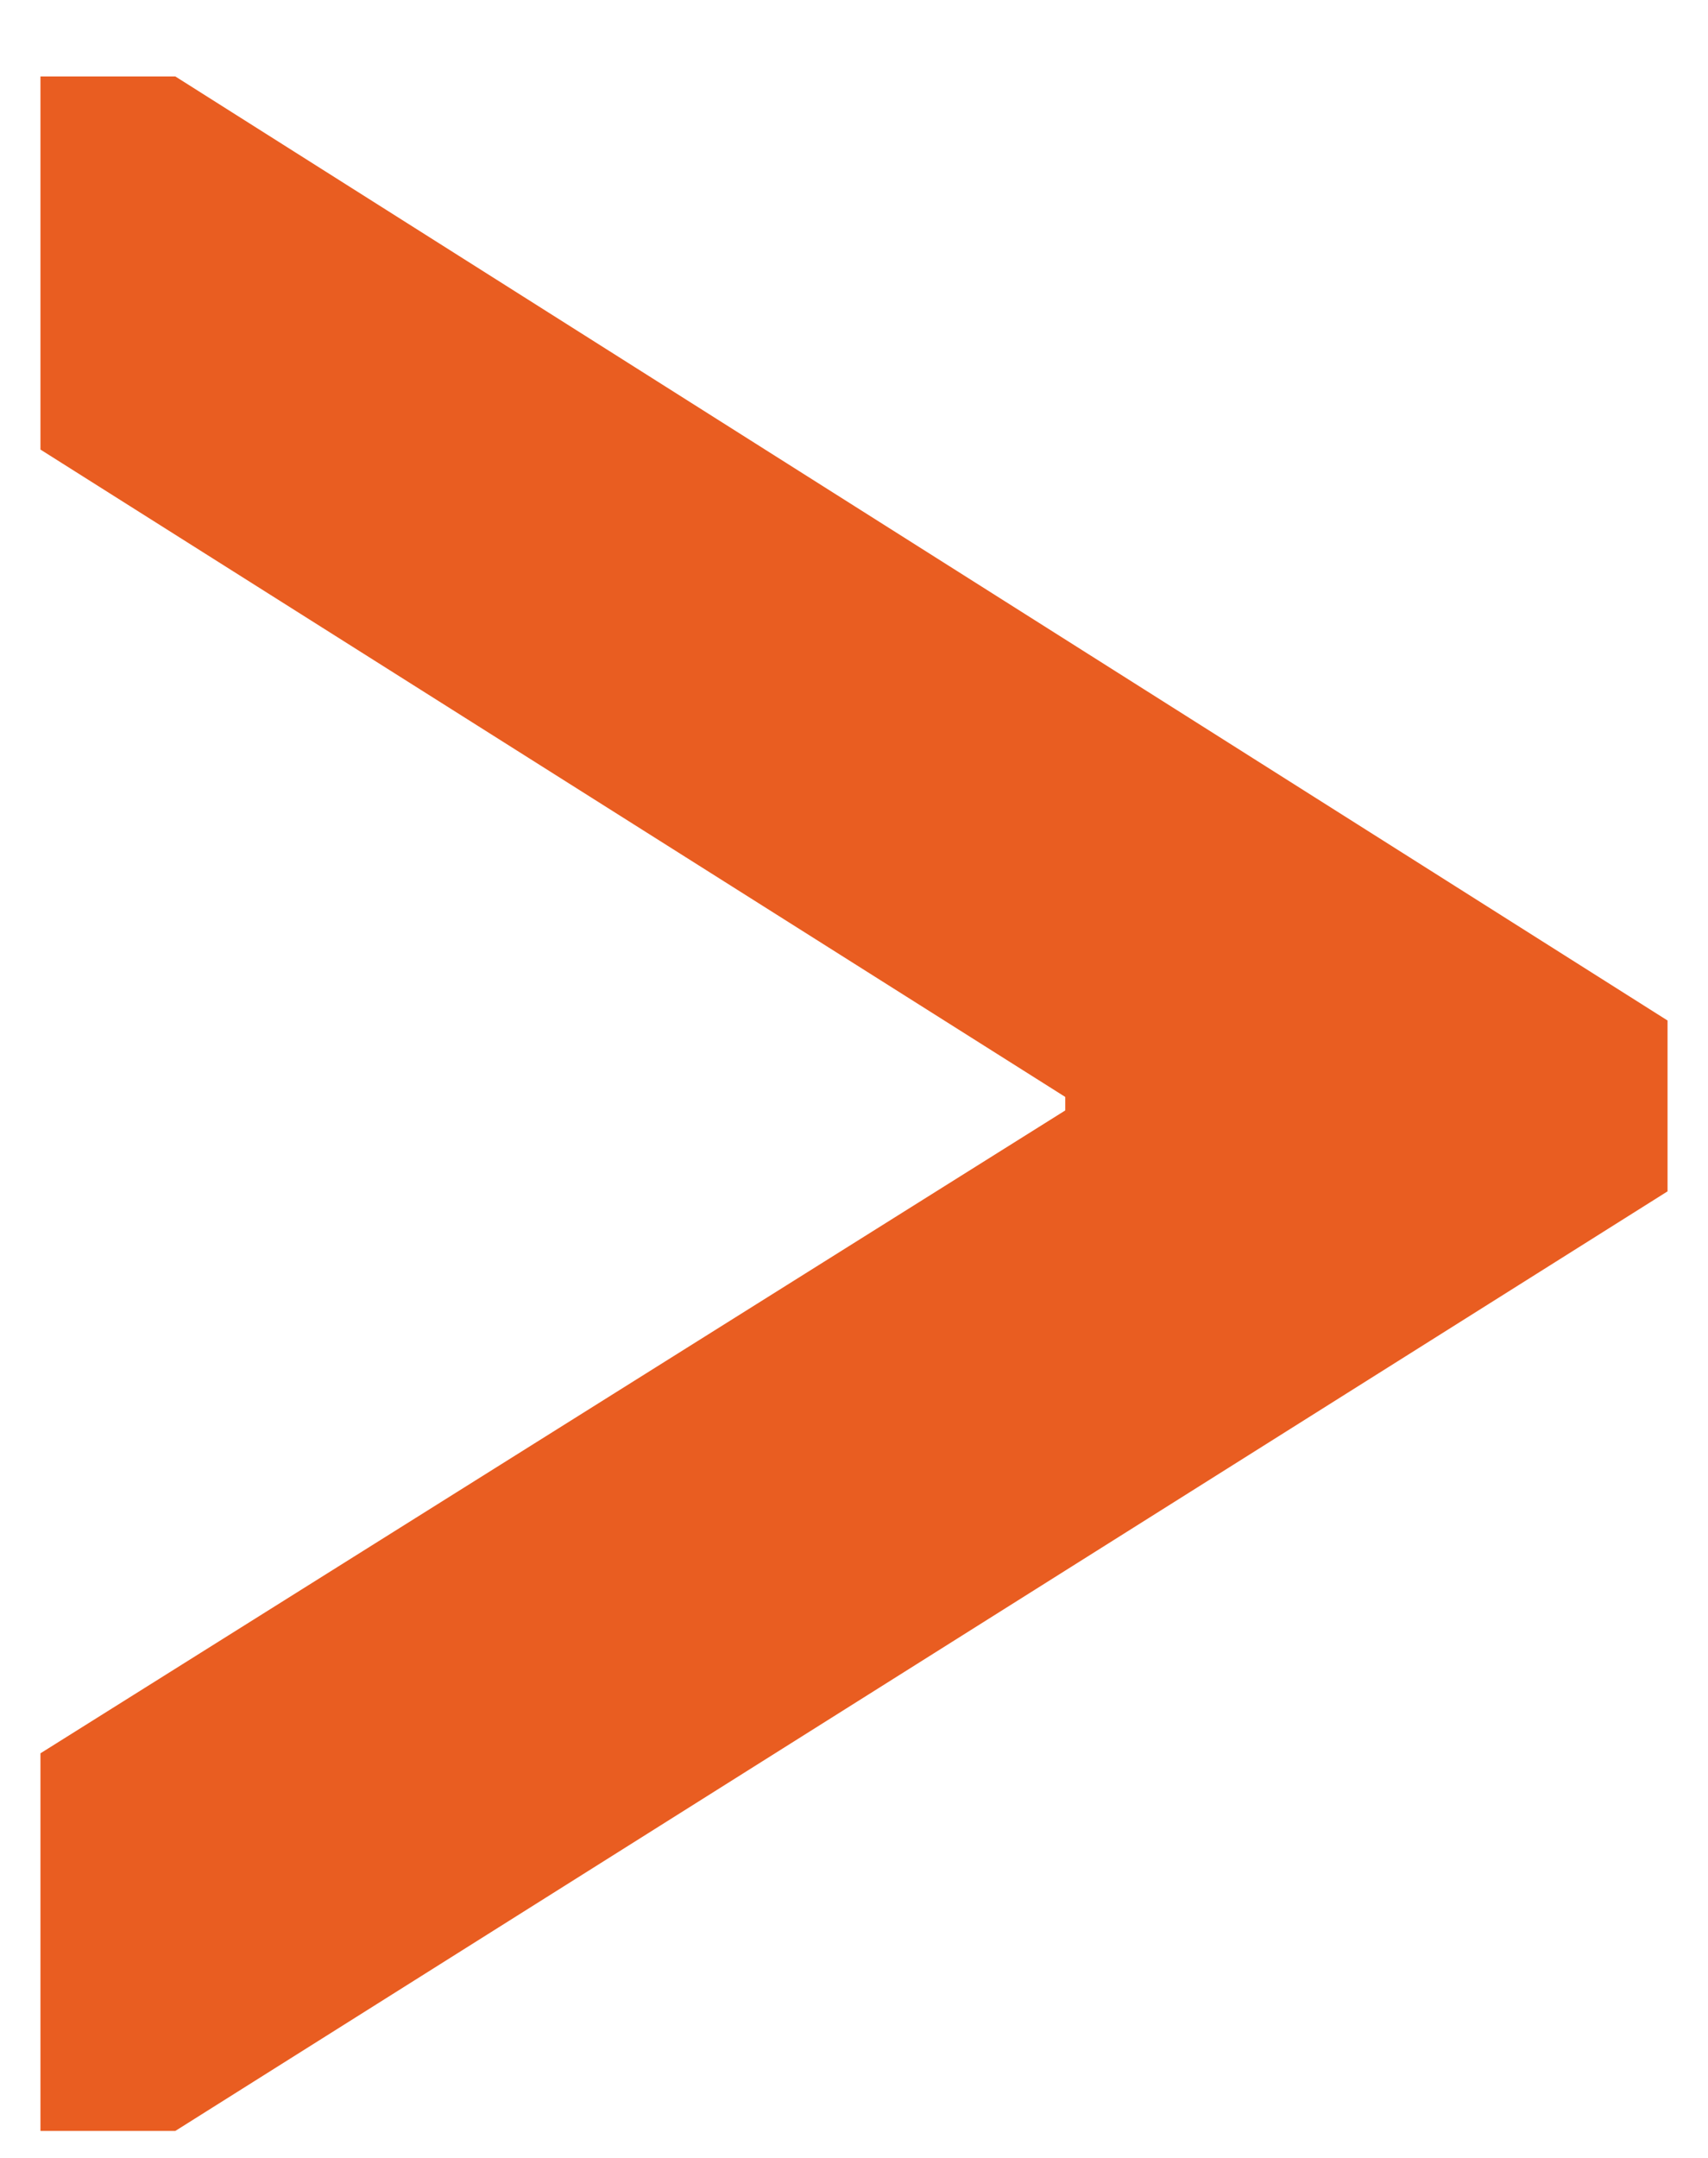 <svg width="19" height="24" viewBox="0 0 19 24" fill="none" xmlns="http://www.w3.org/2000/svg">
<path d="M0.45 23.7V19.5L11.85 12.35V12.2L0.45 5V0.85H1.95L18.55 11.35V13.25L1.95 23.7H0.45Z" fill="#E95D21"/>
</svg>
